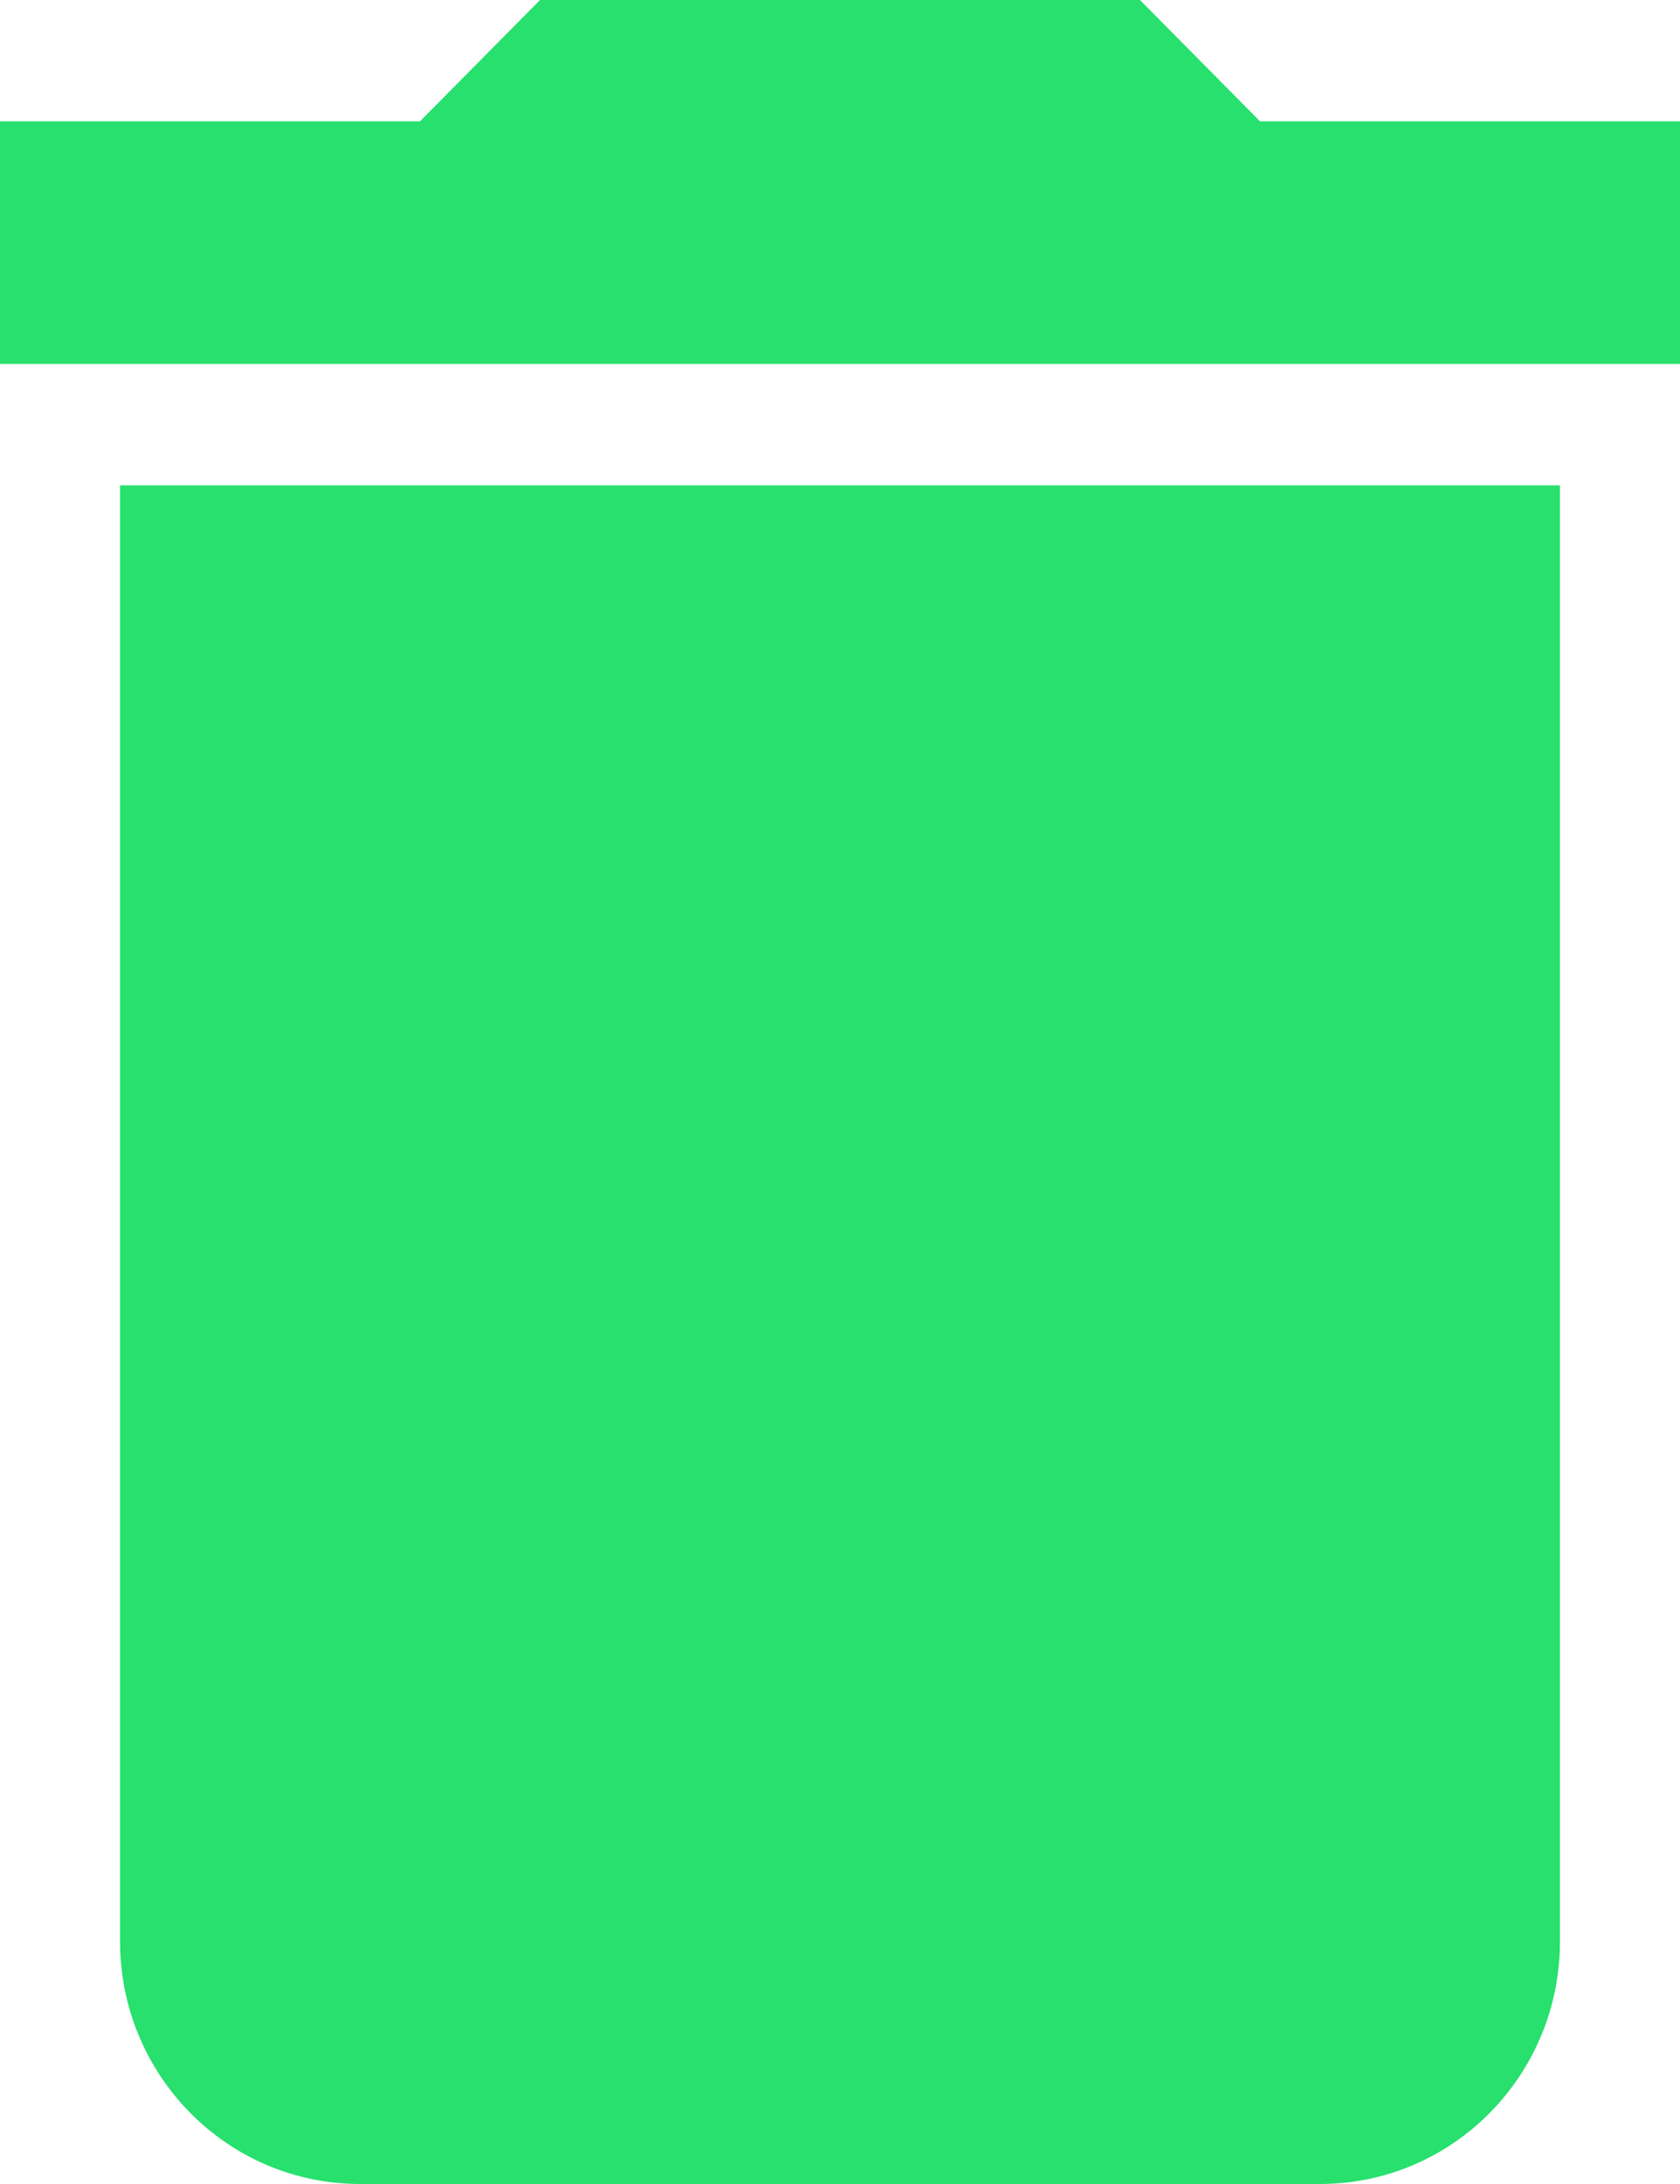 <svg xmlns="http://www.w3.org/2000/svg" width="20" height="26" viewBox="0 0 20 26">
  <path fill="#28E06E" d="M48.571,35.778 L48.571,53.111 C48.571,54.707 47.293,56 45.714,56 L45.714,56 L34.286,56 C32.707,56 31.429,54.707 31.429,53.111 L31.429,53.111 L31.429,35.778 L48.571,35.778 Z M43.571,30 L45,31.444 L50,31.444 L50,34.333 L30,34.333 L30,31.444 L35,31.444 L36.429,30 L43.571,30 Z" transform="translate(-30 -30)"/>
</svg>
